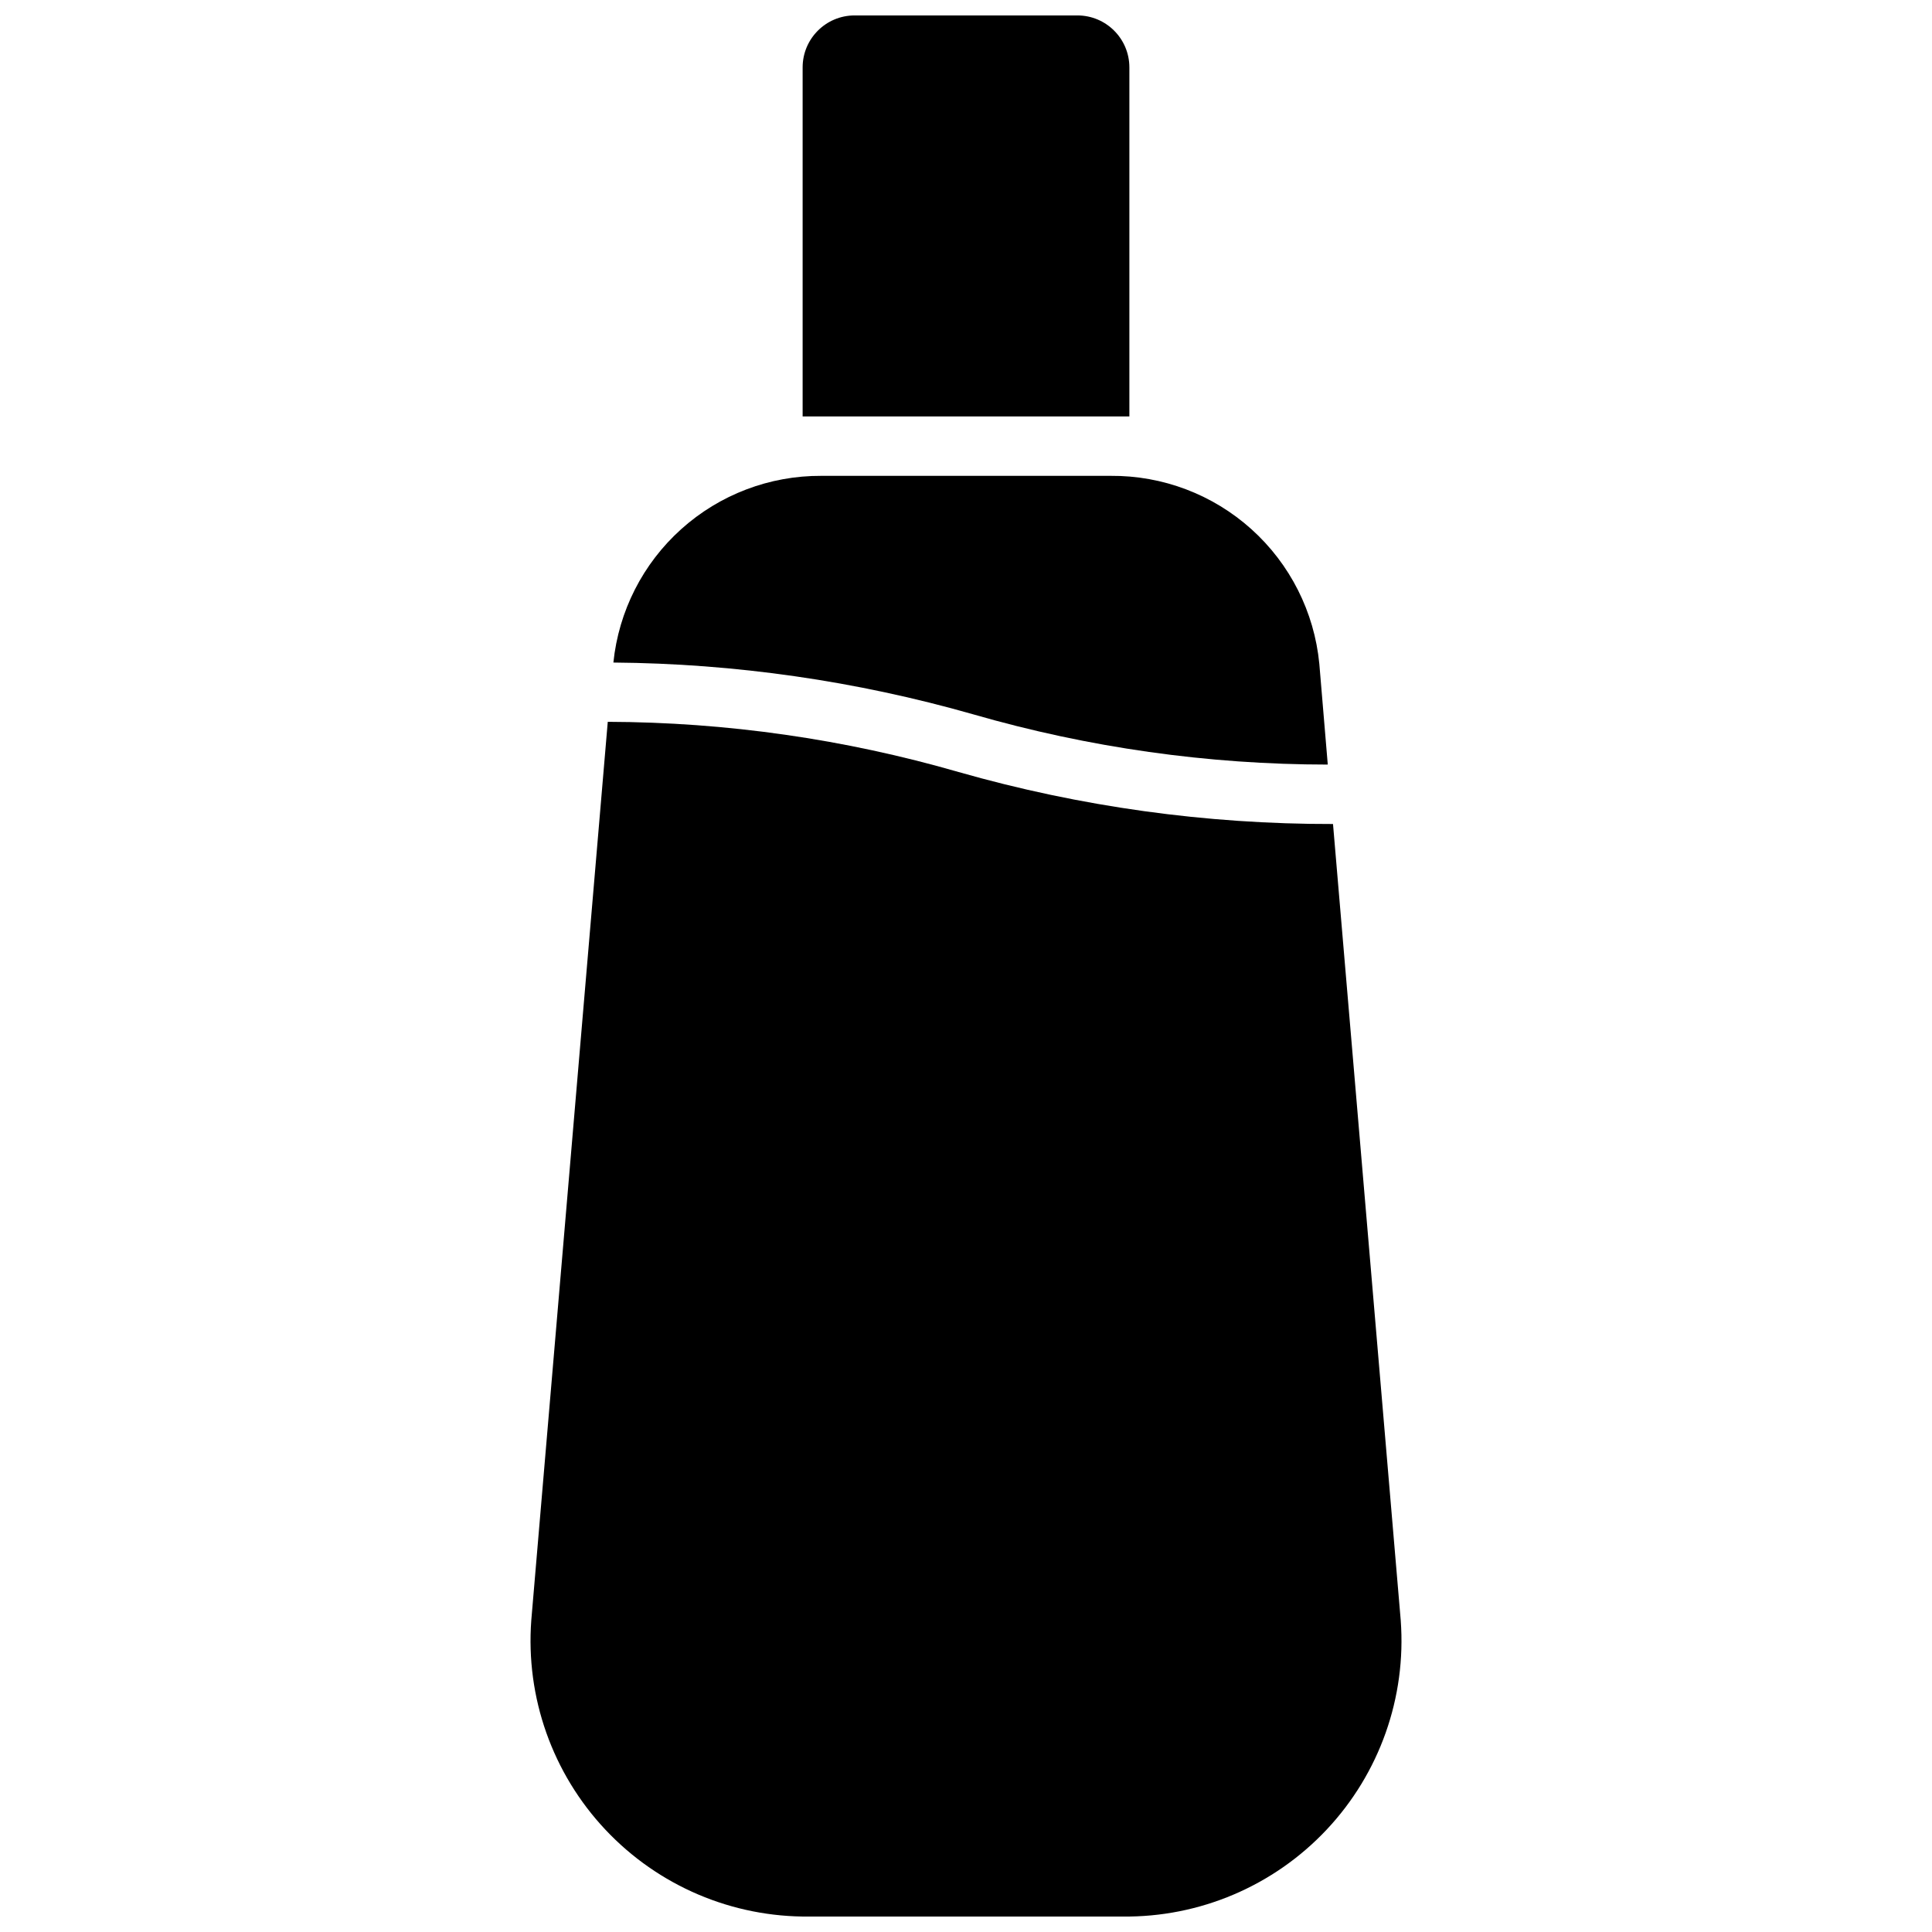 <?xml version="1.0" encoding="UTF-8"?>
<!-- Uploaded to: ICON Repo, www.svgrepo.com, Generator: ICON Repo Mixer Tools -->
<svg width="800px" height="800px" version="1.1" viewBox="144 144 512 512" xmlns="http://www.w3.org/2000/svg">
 <defs>
  <clipPath id="b">
   <path d="m356 148.09h88v106.91h-88z"/>
  </clipPath>
  <clipPath id="a">
   <path d="m284 335h232v316.9h-232z"/>
  </clipPath>
 </defs>
 <g clip-path="url(#b)">
  <path d="m370.48 148.09h59.043c7.606 0 13.773 6.168 13.773 13.777v92.496h-86.59v-92.496c0-7.609 6.168-13.777 13.773-13.777z"/>
 </g>
 <path d="m401.96 333.32c30.527 8.809 62.141 13.285 93.914 13.301l-2.242-26.727v0.004c-1.328-13.711-7.742-26.426-17.977-35.641-10.238-9.215-23.551-14.266-37.324-14.152h-76.676c-13.688-0.07-26.914 4.957-37.102 14.102-10.188 9.145-16.602 21.758-18 35.375 32.277 0.254 64.371 4.875 95.406 13.738z"/>
 <g clip-path="url(#a)">
  <path d="m515.21 573.42-17.949-211.05c-33.559 0.066-66.957-4.57-99.227-13.777-30.223-8.727-61.512-13.207-92.969-13.305l-20.27 238.13c-1.512 20.418 5.609 40.535 19.629 55.453 14.023 14.922 33.656 23.277 54.129 23.031h82.895c20.473 0.246 40.109-8.109 54.129-23.031 14.023-14.918 21.145-35.035 19.633-55.453z"/>
 </g>
</svg>